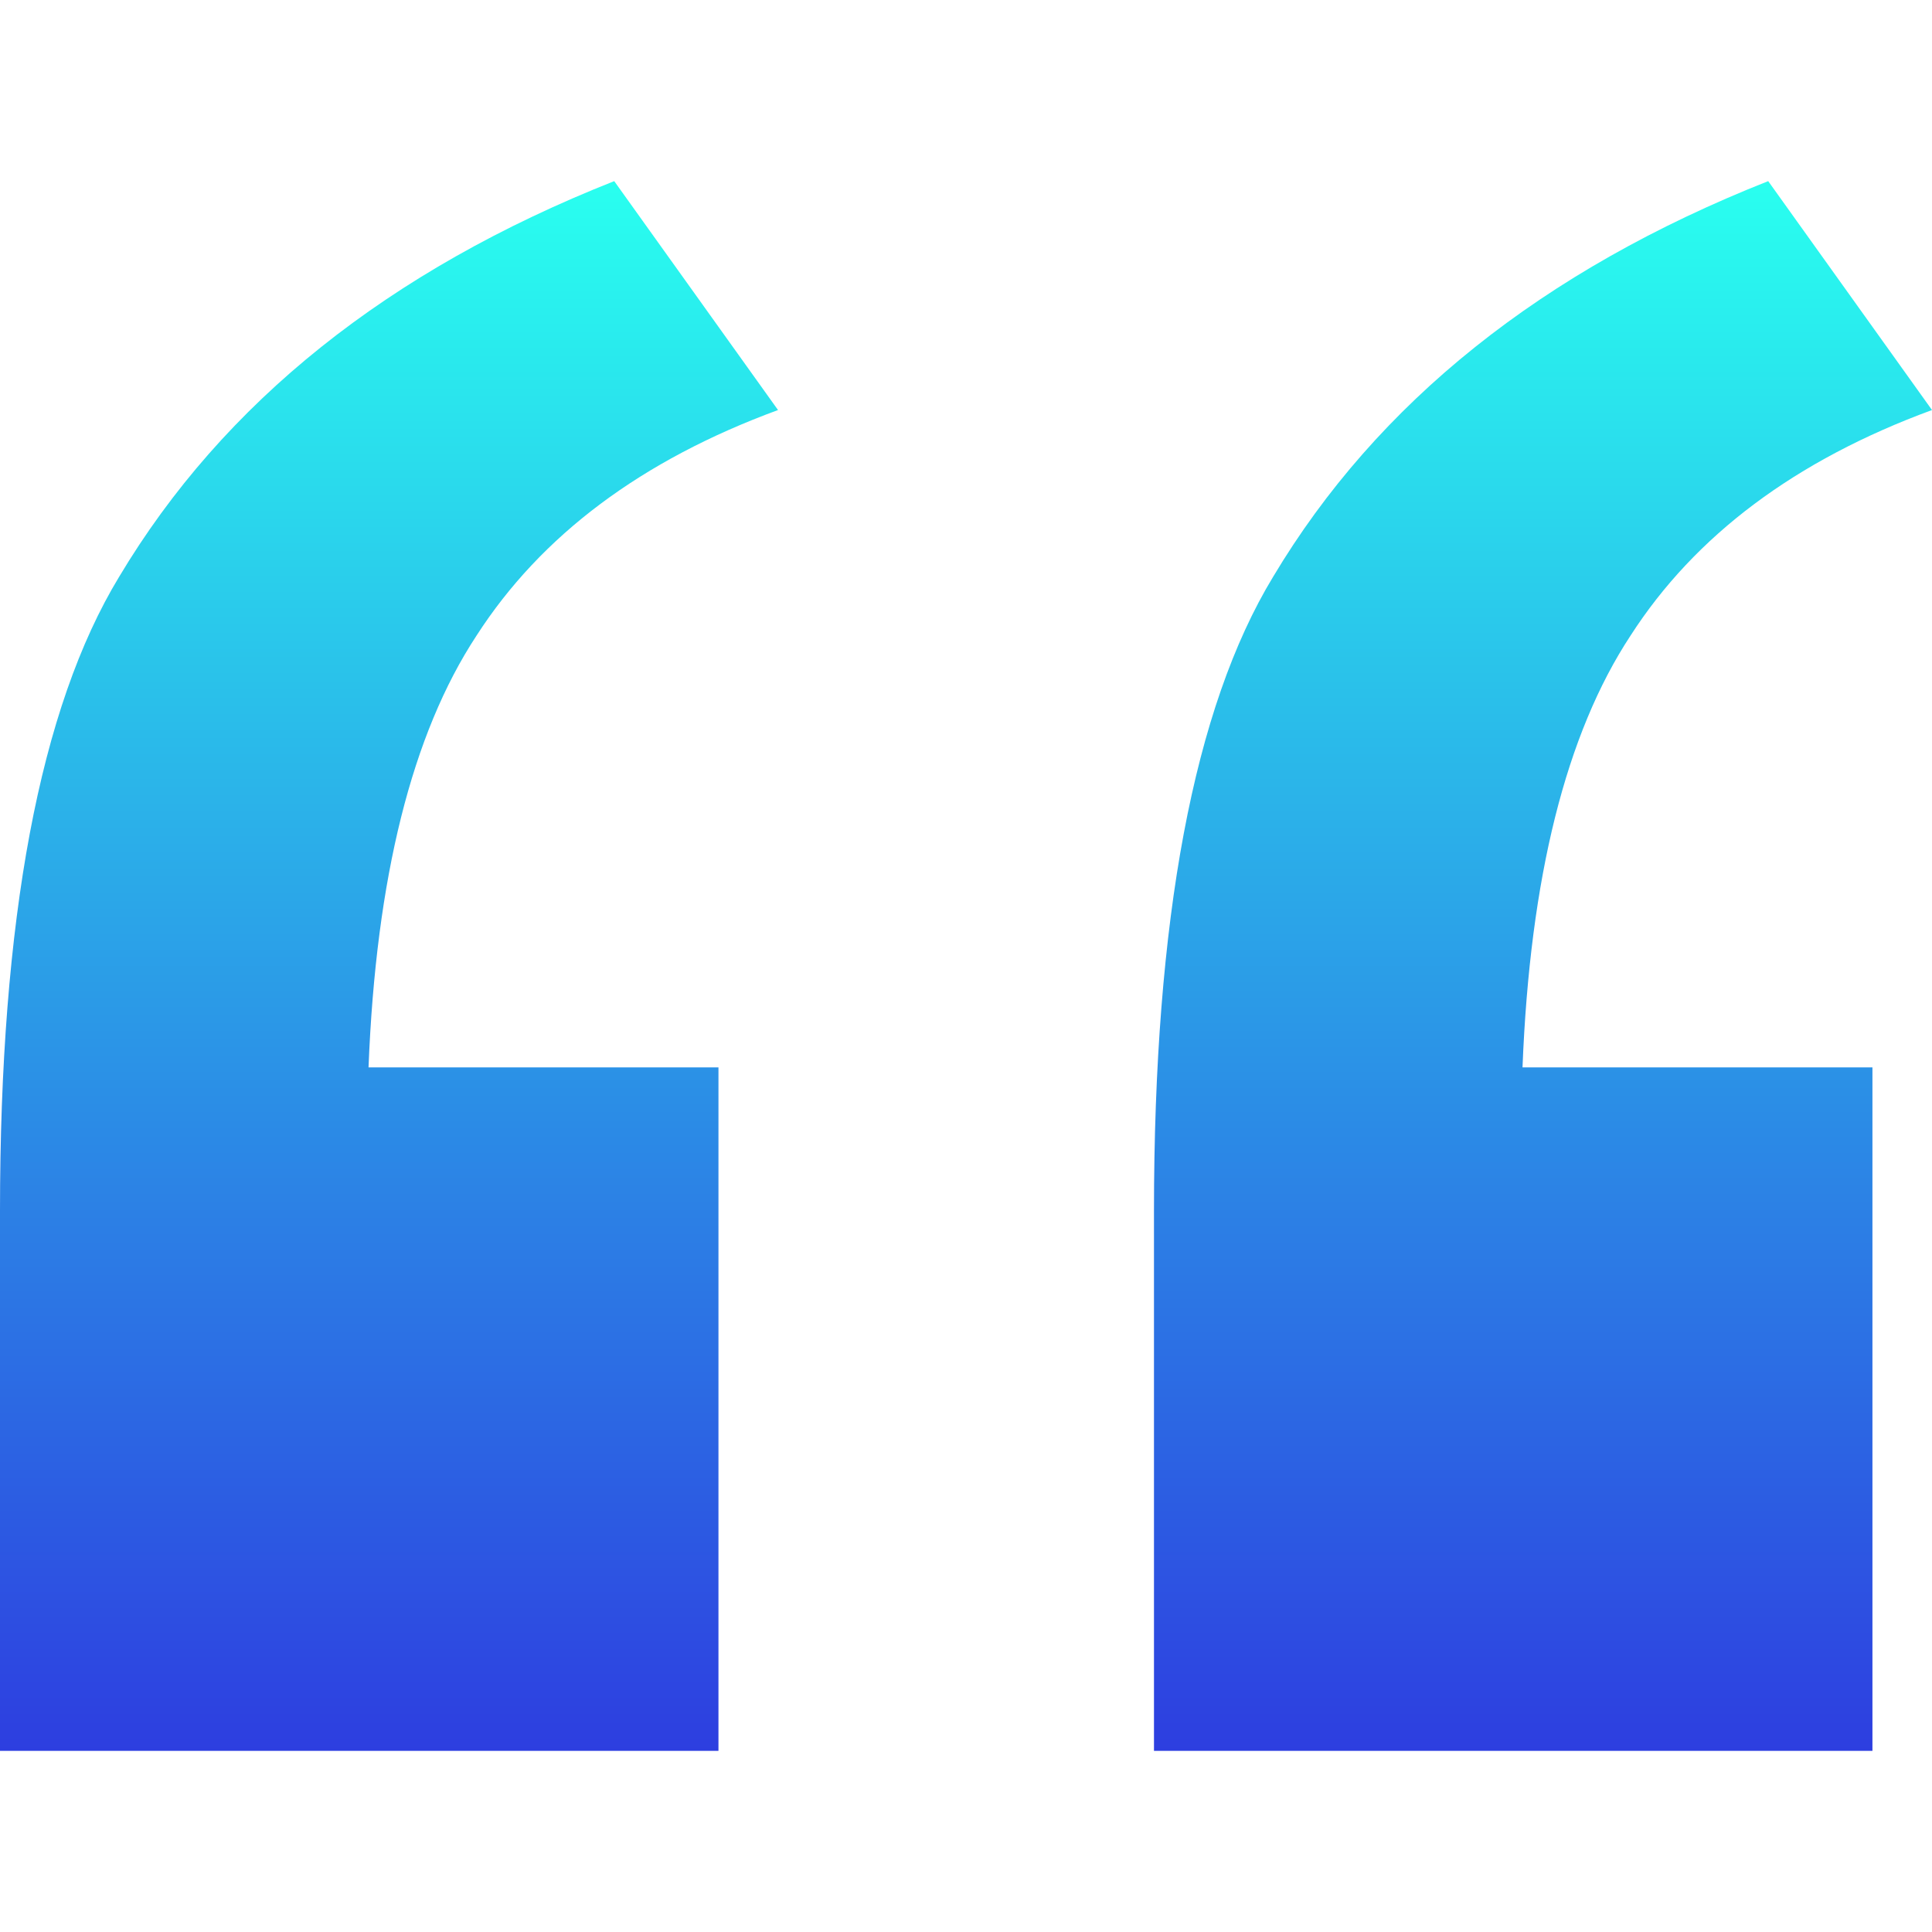<svg width="64" height="64" viewBox="0 0 64 64" fill="none" xmlns="http://www.w3.org/2000/svg">
<path d="M23.8 35.358V58H0V40.125C0 30.447 1.315 23.442 3.946 19.108C7.399 13.331 12.866 8.961 20.347 6L25.773 13.583C21.251 15.244 17.922 17.736 15.784 21.058C13.647 24.308 12.455 29.075 12.208 35.358H23.8ZM62.027 35.358V58H38.227V40.125C38.227 30.447 39.543 23.442 42.173 19.108C45.626 13.331 51.093 8.961 58.574 6L64 13.583C59.478 15.244 56.149 17.736 54.012 21.058C51.874 24.308 50.682 29.075 50.435 35.358H62.027Z" fill="url(#paint0_linear_2202_110664)"/>
<defs>
<linearGradient id="paint0_linear_2202_110664" x1="32" y1="6" x2="32" y2="58" gradientUnits="userSpaceOnUse">
<stop stop-color="#29FFEF"/>
<stop offset="1" stop-color="#2D3EE0"/>
</linearGradient>
</defs>
</svg>

